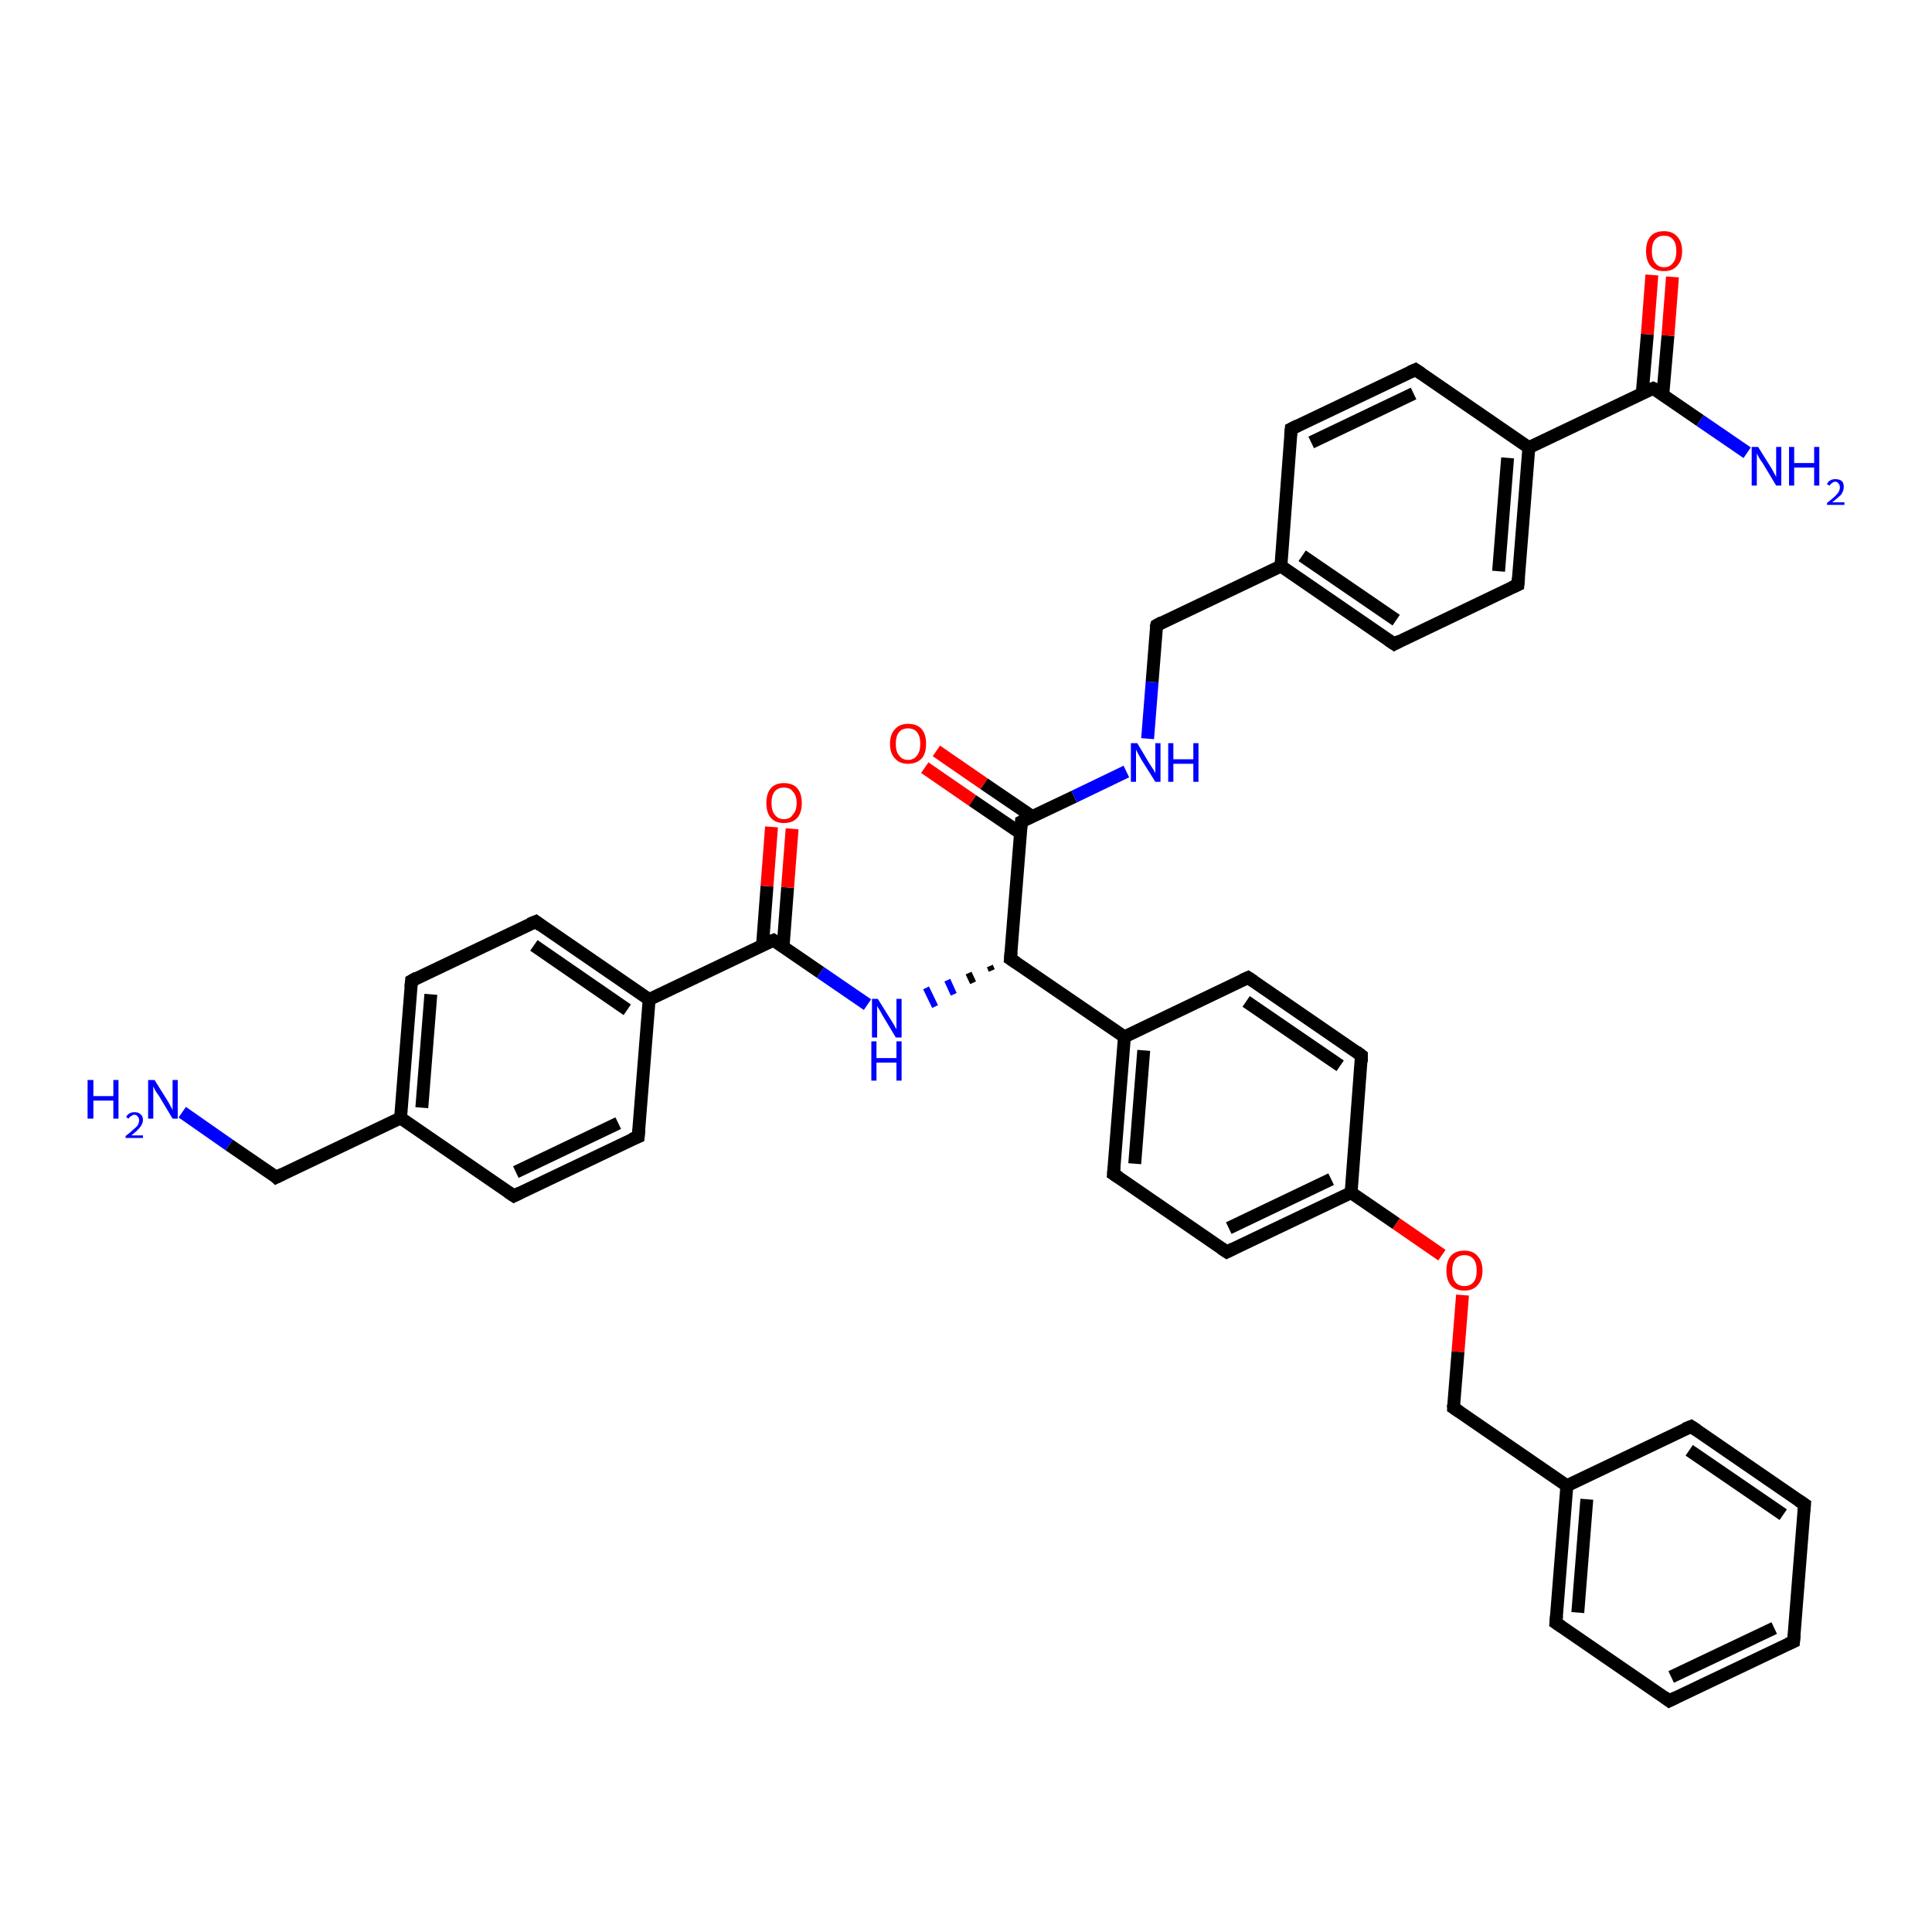 <?xml version='1.0' encoding='iso-8859-1'?>
<svg version='1.1' baseProfile='full'
              xmlns='http://www.w3.org/2000/svg'
                      xmlns:rdkit='http://www.rdkit.org/xml'
                      xmlns:xlink='http://www.w3.org/1999/xlink'
                  xml:space='preserve'
width='300px' height='300px' viewBox='0 0 300 300'>
<!-- END OF HEADER -->
<rect style='opacity:1.0;fill:#FFFFFF;stroke:none' width='300.0' height='300.0' x='0.0' y='0.0'> </rect>
<path class='bond-0 atom-0 atom-1' d='M 28.3,172.7 L 35.6,177.8' style='fill:none;fill-rule:evenodd;stroke:#0000FF;stroke-width:2.0px;stroke-linecap:butt;stroke-linejoin:miter;stroke-opacity:1' />
<path class='bond-0 atom-0 atom-1' d='M 35.6,177.8 L 42.9,182.8' style='fill:none;fill-rule:evenodd;stroke:#000000;stroke-width:2.0px;stroke-linecap:butt;stroke-linejoin:miter;stroke-opacity:1' />
<path class='bond-1 atom-1 atom-2' d='M 42.9,182.8 L 62.2,173.6' style='fill:none;fill-rule:evenodd;stroke:#000000;stroke-width:2.0px;stroke-linecap:butt;stroke-linejoin:miter;stroke-opacity:1' />
<path class='bond-2 atom-2 atom-3' d='M 62.2,173.6 L 63.9,152.3' style='fill:none;fill-rule:evenodd;stroke:#000000;stroke-width:2.0px;stroke-linecap:butt;stroke-linejoin:miter;stroke-opacity:1' />
<path class='bond-2 atom-2 atom-3' d='M 65.5,172.0 L 66.9,154.4' style='fill:none;fill-rule:evenodd;stroke:#000000;stroke-width:2.0px;stroke-linecap:butt;stroke-linejoin:miter;stroke-opacity:1' />
<path class='bond-3 atom-3 atom-4' d='M 63.9,152.3 L 83.2,143.1' style='fill:none;fill-rule:evenodd;stroke:#000000;stroke-width:2.0px;stroke-linecap:butt;stroke-linejoin:miter;stroke-opacity:1' />
<path class='bond-4 atom-4 atom-5' d='M 83.2,143.1 L 100.8,155.2' style='fill:none;fill-rule:evenodd;stroke:#000000;stroke-width:2.0px;stroke-linecap:butt;stroke-linejoin:miter;stroke-opacity:1' />
<path class='bond-4 atom-4 atom-5' d='M 82.9,146.8 L 97.4,156.8' style='fill:none;fill-rule:evenodd;stroke:#000000;stroke-width:2.0px;stroke-linecap:butt;stroke-linejoin:miter;stroke-opacity:1' />
<path class='bond-5 atom-5 atom-6' d='M 100.8,155.2 L 99.1,176.5' style='fill:none;fill-rule:evenodd;stroke:#000000;stroke-width:2.0px;stroke-linecap:butt;stroke-linejoin:miter;stroke-opacity:1' />
<path class='bond-6 atom-6 atom-7' d='M 99.1,176.5 L 79.8,185.7' style='fill:none;fill-rule:evenodd;stroke:#000000;stroke-width:2.0px;stroke-linecap:butt;stroke-linejoin:miter;stroke-opacity:1' />
<path class='bond-6 atom-6 atom-7' d='M 96.0,174.4 L 80.1,182.0' style='fill:none;fill-rule:evenodd;stroke:#000000;stroke-width:2.0px;stroke-linecap:butt;stroke-linejoin:miter;stroke-opacity:1' />
<path class='bond-7 atom-5 atom-8' d='M 100.8,155.2 L 120.1,146.0' style='fill:none;fill-rule:evenodd;stroke:#000000;stroke-width:2.0px;stroke-linecap:butt;stroke-linejoin:miter;stroke-opacity:1' />
<path class='bond-8 atom-8 atom-9' d='M 121.6,147.0 L 122.3,137.8' style='fill:none;fill-rule:evenodd;stroke:#000000;stroke-width:2.0px;stroke-linecap:butt;stroke-linejoin:miter;stroke-opacity:1' />
<path class='bond-8 atom-8 atom-9' d='M 122.3,137.8 L 123.0,128.7' style='fill:none;fill-rule:evenodd;stroke:#FF0000;stroke-width:2.0px;stroke-linecap:butt;stroke-linejoin:miter;stroke-opacity:1' />
<path class='bond-8 atom-8 atom-9' d='M 118.4,146.8 L 119.1,137.6' style='fill:none;fill-rule:evenodd;stroke:#000000;stroke-width:2.0px;stroke-linecap:butt;stroke-linejoin:miter;stroke-opacity:1' />
<path class='bond-8 atom-8 atom-9' d='M 119.1,137.6 L 119.8,128.4' style='fill:none;fill-rule:evenodd;stroke:#FF0000;stroke-width:2.0px;stroke-linecap:butt;stroke-linejoin:miter;stroke-opacity:1' />
<path class='bond-9 atom-8 atom-10' d='M 120.1,146.0 L 127.4,151.0' style='fill:none;fill-rule:evenodd;stroke:#000000;stroke-width:2.0px;stroke-linecap:butt;stroke-linejoin:miter;stroke-opacity:1' />
<path class='bond-9 atom-8 atom-10' d='M 127.4,151.0 L 134.7,156.0' style='fill:none;fill-rule:evenodd;stroke:#0000FF;stroke-width:2.0px;stroke-linecap:butt;stroke-linejoin:miter;stroke-opacity:1' />
<path class='bond-10 atom-11 atom-10' d='M 153.7,150.0 L 154.0,150.7' style='fill:none;fill-rule:evenodd;stroke:#000000;stroke-width:1.0px;stroke-linecap:butt;stroke-linejoin:miter;stroke-opacity:1' />
<path class='bond-10 atom-11 atom-10' d='M 150.4,151.1 L 151.1,152.6' style='fill:none;fill-rule:evenodd;stroke:#000000;stroke-width:1.0px;stroke-linecap:butt;stroke-linejoin:miter;stroke-opacity:1' />
<path class='bond-10 atom-11 atom-10' d='M 147.1,152.2 L 148.1,154.4' style='fill:none;fill-rule:evenodd;stroke:#0000FF;stroke-width:1.0px;stroke-linecap:butt;stroke-linejoin:miter;stroke-opacity:1' />
<path class='bond-10 atom-11 atom-10' d='M 143.8,153.4 L 145.2,156.3' style='fill:none;fill-rule:evenodd;stroke:#0000FF;stroke-width:1.0px;stroke-linecap:butt;stroke-linejoin:miter;stroke-opacity:1' />
<path class='bond-11 atom-11 atom-12' d='M 156.9,148.9 L 158.6,127.6' style='fill:none;fill-rule:evenodd;stroke:#000000;stroke-width:2.0px;stroke-linecap:butt;stroke-linejoin:miter;stroke-opacity:1' />
<path class='bond-12 atom-12 atom-13' d='M 160.3,126.8 L 152.8,121.7' style='fill:none;fill-rule:evenodd;stroke:#000000;stroke-width:2.0px;stroke-linecap:butt;stroke-linejoin:miter;stroke-opacity:1' />
<path class='bond-12 atom-12 atom-13' d='M 152.8,121.7 L 145.4,116.6' style='fill:none;fill-rule:evenodd;stroke:#FF0000;stroke-width:2.0px;stroke-linecap:butt;stroke-linejoin:miter;stroke-opacity:1' />
<path class='bond-12 atom-12 atom-13' d='M 158.5,129.4 L 151.0,124.3' style='fill:none;fill-rule:evenodd;stroke:#000000;stroke-width:2.0px;stroke-linecap:butt;stroke-linejoin:miter;stroke-opacity:1' />
<path class='bond-12 atom-12 atom-13' d='M 151.0,124.3 L 143.6,119.2' style='fill:none;fill-rule:evenodd;stroke:#FF0000;stroke-width:2.0px;stroke-linecap:butt;stroke-linejoin:miter;stroke-opacity:1' />
<path class='bond-13 atom-12 atom-14' d='M 158.6,127.6 L 166.8,123.7' style='fill:none;fill-rule:evenodd;stroke:#000000;stroke-width:2.0px;stroke-linecap:butt;stroke-linejoin:miter;stroke-opacity:1' />
<path class='bond-13 atom-12 atom-14' d='M 166.8,123.7 L 174.9,119.8' style='fill:none;fill-rule:evenodd;stroke:#0000FF;stroke-width:2.0px;stroke-linecap:butt;stroke-linejoin:miter;stroke-opacity:1' />
<path class='bond-14 atom-14 atom-15' d='M 178.2,114.7 L 178.9,105.9' style='fill:none;fill-rule:evenodd;stroke:#0000FF;stroke-width:2.0px;stroke-linecap:butt;stroke-linejoin:miter;stroke-opacity:1' />
<path class='bond-14 atom-14 atom-15' d='M 178.9,105.9 L 179.6,97.1' style='fill:none;fill-rule:evenodd;stroke:#000000;stroke-width:2.0px;stroke-linecap:butt;stroke-linejoin:miter;stroke-opacity:1' />
<path class='bond-15 atom-15 atom-16' d='M 179.6,97.1 L 198.9,87.9' style='fill:none;fill-rule:evenodd;stroke:#000000;stroke-width:2.0px;stroke-linecap:butt;stroke-linejoin:miter;stroke-opacity:1' />
<path class='bond-16 atom-16 atom-17' d='M 198.9,87.9 L 216.5,100.0' style='fill:none;fill-rule:evenodd;stroke:#000000;stroke-width:2.0px;stroke-linecap:butt;stroke-linejoin:miter;stroke-opacity:1' />
<path class='bond-16 atom-16 atom-17' d='M 202.2,86.3 L 216.8,96.3' style='fill:none;fill-rule:evenodd;stroke:#000000;stroke-width:2.0px;stroke-linecap:butt;stroke-linejoin:miter;stroke-opacity:1' />
<path class='bond-17 atom-17 atom-18' d='M 216.5,100.0 L 235.7,90.8' style='fill:none;fill-rule:evenodd;stroke:#000000;stroke-width:2.0px;stroke-linecap:butt;stroke-linejoin:miter;stroke-opacity:1' />
<path class='bond-18 atom-18 atom-19' d='M 235.7,90.8 L 237.4,69.5' style='fill:none;fill-rule:evenodd;stroke:#000000;stroke-width:2.0px;stroke-linecap:butt;stroke-linejoin:miter;stroke-opacity:1' />
<path class='bond-18 atom-18 atom-19' d='M 232.7,88.7 L 234.1,71.1' style='fill:none;fill-rule:evenodd;stroke:#000000;stroke-width:2.0px;stroke-linecap:butt;stroke-linejoin:miter;stroke-opacity:1' />
<path class='bond-19 atom-19 atom-20' d='M 237.4,69.5 L 219.8,57.4' style='fill:none;fill-rule:evenodd;stroke:#000000;stroke-width:2.0px;stroke-linecap:butt;stroke-linejoin:miter;stroke-opacity:1' />
<path class='bond-20 atom-20 atom-21' d='M 219.8,57.4 L 200.5,66.6' style='fill:none;fill-rule:evenodd;stroke:#000000;stroke-width:2.0px;stroke-linecap:butt;stroke-linejoin:miter;stroke-opacity:1' />
<path class='bond-20 atom-20 atom-21' d='M 219.5,61.1 L 203.6,68.7' style='fill:none;fill-rule:evenodd;stroke:#000000;stroke-width:2.0px;stroke-linecap:butt;stroke-linejoin:miter;stroke-opacity:1' />
<path class='bond-21 atom-19 atom-22' d='M 237.4,69.5 L 256.7,60.3' style='fill:none;fill-rule:evenodd;stroke:#000000;stroke-width:2.0px;stroke-linecap:butt;stroke-linejoin:miter;stroke-opacity:1' />
<path class='bond-22 atom-22 atom-23' d='M 256.7,60.3 L 264.0,65.3' style='fill:none;fill-rule:evenodd;stroke:#000000;stroke-width:2.0px;stroke-linecap:butt;stroke-linejoin:miter;stroke-opacity:1' />
<path class='bond-22 atom-22 atom-23' d='M 264.0,65.3 L 271.3,70.3' style='fill:none;fill-rule:evenodd;stroke:#0000FF;stroke-width:2.0px;stroke-linecap:butt;stroke-linejoin:miter;stroke-opacity:1' />
<path class='bond-23 atom-22 atom-24' d='M 258.2,61.3 L 259.0,52.1' style='fill:none;fill-rule:evenodd;stroke:#000000;stroke-width:2.0px;stroke-linecap:butt;stroke-linejoin:miter;stroke-opacity:1' />
<path class='bond-23 atom-22 atom-24' d='M 259.0,52.1 L 259.7,43.0' style='fill:none;fill-rule:evenodd;stroke:#FF0000;stroke-width:2.0px;stroke-linecap:butt;stroke-linejoin:miter;stroke-opacity:1' />
<path class='bond-23 atom-22 atom-24' d='M 255.0,61.1 L 255.8,51.9' style='fill:none;fill-rule:evenodd;stroke:#000000;stroke-width:2.0px;stroke-linecap:butt;stroke-linejoin:miter;stroke-opacity:1' />
<path class='bond-23 atom-22 atom-24' d='M 255.8,51.9 L 256.5,42.7' style='fill:none;fill-rule:evenodd;stroke:#FF0000;stroke-width:2.0px;stroke-linecap:butt;stroke-linejoin:miter;stroke-opacity:1' />
<path class='bond-24 atom-11 atom-25' d='M 156.9,148.9 L 174.6,161.0' style='fill:none;fill-rule:evenodd;stroke:#000000;stroke-width:2.0px;stroke-linecap:butt;stroke-linejoin:miter;stroke-opacity:1' />
<path class='bond-25 atom-25 atom-26' d='M 174.6,161.0 L 172.9,182.3' style='fill:none;fill-rule:evenodd;stroke:#000000;stroke-width:2.0px;stroke-linecap:butt;stroke-linejoin:miter;stroke-opacity:1' />
<path class='bond-25 atom-25 atom-26' d='M 177.6,163.1 L 176.2,180.7' style='fill:none;fill-rule:evenodd;stroke:#000000;stroke-width:2.0px;stroke-linecap:butt;stroke-linejoin:miter;stroke-opacity:1' />
<path class='bond-26 atom-26 atom-27' d='M 172.9,182.3 L 190.5,194.4' style='fill:none;fill-rule:evenodd;stroke:#000000;stroke-width:2.0px;stroke-linecap:butt;stroke-linejoin:miter;stroke-opacity:1' />
<path class='bond-27 atom-27 atom-28' d='M 190.5,194.4 L 209.8,185.2' style='fill:none;fill-rule:evenodd;stroke:#000000;stroke-width:2.0px;stroke-linecap:butt;stroke-linejoin:miter;stroke-opacity:1' />
<path class='bond-27 atom-27 atom-28' d='M 190.8,190.7 L 206.7,183.1' style='fill:none;fill-rule:evenodd;stroke:#000000;stroke-width:2.0px;stroke-linecap:butt;stroke-linejoin:miter;stroke-opacity:1' />
<path class='bond-28 atom-28 atom-29' d='M 209.8,185.2 L 216.8,190.0' style='fill:none;fill-rule:evenodd;stroke:#000000;stroke-width:2.0px;stroke-linecap:butt;stroke-linejoin:miter;stroke-opacity:1' />
<path class='bond-28 atom-28 atom-29' d='M 216.8,190.0 L 223.9,194.9' style='fill:none;fill-rule:evenodd;stroke:#FF0000;stroke-width:2.0px;stroke-linecap:butt;stroke-linejoin:miter;stroke-opacity:1' />
<path class='bond-29 atom-29 atom-30' d='M 227.1,201.1 L 226.4,209.9' style='fill:none;fill-rule:evenodd;stroke:#FF0000;stroke-width:2.0px;stroke-linecap:butt;stroke-linejoin:miter;stroke-opacity:1' />
<path class='bond-29 atom-29 atom-30' d='M 226.4,209.9 L 225.7,218.6' style='fill:none;fill-rule:evenodd;stroke:#000000;stroke-width:2.0px;stroke-linecap:butt;stroke-linejoin:miter;stroke-opacity:1' />
<path class='bond-30 atom-30 atom-31' d='M 225.7,218.6 L 243.3,230.7' style='fill:none;fill-rule:evenodd;stroke:#000000;stroke-width:2.0px;stroke-linecap:butt;stroke-linejoin:miter;stroke-opacity:1' />
<path class='bond-31 atom-31 atom-32' d='M 243.3,230.7 L 241.6,252.0' style='fill:none;fill-rule:evenodd;stroke:#000000;stroke-width:2.0px;stroke-linecap:butt;stroke-linejoin:miter;stroke-opacity:1' />
<path class='bond-31 atom-31 atom-32' d='M 246.4,232.8 L 245.0,250.4' style='fill:none;fill-rule:evenodd;stroke:#000000;stroke-width:2.0px;stroke-linecap:butt;stroke-linejoin:miter;stroke-opacity:1' />
<path class='bond-32 atom-32 atom-33' d='M 241.6,252.0 L 259.2,264.1' style='fill:none;fill-rule:evenodd;stroke:#000000;stroke-width:2.0px;stroke-linecap:butt;stroke-linejoin:miter;stroke-opacity:1' />
<path class='bond-33 atom-33 atom-34' d='M 259.2,264.1 L 278.5,254.9' style='fill:none;fill-rule:evenodd;stroke:#000000;stroke-width:2.0px;stroke-linecap:butt;stroke-linejoin:miter;stroke-opacity:1' />
<path class='bond-33 atom-33 atom-34' d='M 259.5,260.4 L 275.5,252.8' style='fill:none;fill-rule:evenodd;stroke:#000000;stroke-width:2.0px;stroke-linecap:butt;stroke-linejoin:miter;stroke-opacity:1' />
<path class='bond-34 atom-34 atom-35' d='M 278.5,254.9 L 280.2,233.6' style='fill:none;fill-rule:evenodd;stroke:#000000;stroke-width:2.0px;stroke-linecap:butt;stroke-linejoin:miter;stroke-opacity:1' />
<path class='bond-35 atom-35 atom-36' d='M 280.2,233.6 L 262.6,221.5' style='fill:none;fill-rule:evenodd;stroke:#000000;stroke-width:2.0px;stroke-linecap:butt;stroke-linejoin:miter;stroke-opacity:1' />
<path class='bond-35 atom-35 atom-36' d='M 276.9,235.2 L 262.3,225.2' style='fill:none;fill-rule:evenodd;stroke:#000000;stroke-width:2.0px;stroke-linecap:butt;stroke-linejoin:miter;stroke-opacity:1' />
<path class='bond-36 atom-28 atom-37' d='M 209.8,185.2 L 211.4,163.9' style='fill:none;fill-rule:evenodd;stroke:#000000;stroke-width:2.0px;stroke-linecap:butt;stroke-linejoin:miter;stroke-opacity:1' />
<path class='bond-37 atom-37 atom-38' d='M 211.4,163.9 L 193.8,151.8' style='fill:none;fill-rule:evenodd;stroke:#000000;stroke-width:2.0px;stroke-linecap:butt;stroke-linejoin:miter;stroke-opacity:1' />
<path class='bond-37 atom-37 atom-38' d='M 208.1,165.5 L 193.5,155.5' style='fill:none;fill-rule:evenodd;stroke:#000000;stroke-width:2.0px;stroke-linecap:butt;stroke-linejoin:miter;stroke-opacity:1' />
<path class='bond-38 atom-7 atom-2' d='M 79.8,185.7 L 62.2,173.6' style='fill:none;fill-rule:evenodd;stroke:#000000;stroke-width:2.0px;stroke-linecap:butt;stroke-linejoin:miter;stroke-opacity:1' />
<path class='bond-39 atom-21 atom-16' d='M 200.5,66.6 L 198.9,87.9' style='fill:none;fill-rule:evenodd;stroke:#000000;stroke-width:2.0px;stroke-linecap:butt;stroke-linejoin:miter;stroke-opacity:1' />
<path class='bond-40 atom-38 atom-25' d='M 193.8,151.8 L 174.6,161.0' style='fill:none;fill-rule:evenodd;stroke:#000000;stroke-width:2.0px;stroke-linecap:butt;stroke-linejoin:miter;stroke-opacity:1' />
<path class='bond-41 atom-36 atom-31' d='M 262.6,221.5 L 243.3,230.7' style='fill:none;fill-rule:evenodd;stroke:#000000;stroke-width:2.0px;stroke-linecap:butt;stroke-linejoin:miter;stroke-opacity:1' />
<path d='M 42.6,182.5 L 42.9,182.8 L 43.9,182.3' style='fill:none;stroke:#000000;stroke-width:2.0px;stroke-linecap:butt;stroke-linejoin:miter;stroke-opacity:1;' />
<path d='M 63.8,153.3 L 63.9,152.3 L 64.8,151.8' style='fill:none;stroke:#000000;stroke-width:2.0px;stroke-linecap:butt;stroke-linejoin:miter;stroke-opacity:1;' />
<path d='M 82.2,143.5 L 83.2,143.1 L 84.0,143.7' style='fill:none;stroke:#000000;stroke-width:2.0px;stroke-linecap:butt;stroke-linejoin:miter;stroke-opacity:1;' />
<path d='M 99.2,175.4 L 99.1,176.5 L 98.1,176.9' style='fill:none;stroke:#000000;stroke-width:2.0px;stroke-linecap:butt;stroke-linejoin:miter;stroke-opacity:1;' />
<path d='M 80.8,185.2 L 79.8,185.7 L 78.9,185.1' style='fill:none;stroke:#000000;stroke-width:2.0px;stroke-linecap:butt;stroke-linejoin:miter;stroke-opacity:1;' />
<path d='M 119.1,146.4 L 120.1,146.0 L 120.4,146.2' style='fill:none;stroke:#000000;stroke-width:2.0px;stroke-linecap:butt;stroke-linejoin:miter;stroke-opacity:1;' />
<path d='M 157.0,147.8 L 156.9,148.9 L 157.8,149.5' style='fill:none;stroke:#000000;stroke-width:2.0px;stroke-linecap:butt;stroke-linejoin:miter;stroke-opacity:1;' />
<path d='M 158.5,128.6 L 158.6,127.6 L 159.0,127.4' style='fill:none;stroke:#000000;stroke-width:2.0px;stroke-linecap:butt;stroke-linejoin:miter;stroke-opacity:1;' />
<path d='M 179.5,97.5 L 179.6,97.1 L 180.5,96.6' style='fill:none;stroke:#000000;stroke-width:2.0px;stroke-linecap:butt;stroke-linejoin:miter;stroke-opacity:1;' />
<path d='M 215.6,99.4 L 216.5,100.0 L 217.4,99.5' style='fill:none;stroke:#000000;stroke-width:2.0px;stroke-linecap:butt;stroke-linejoin:miter;stroke-opacity:1;' />
<path d='M 234.8,91.2 L 235.7,90.8 L 235.8,89.7' style='fill:none;stroke:#000000;stroke-width:2.0px;stroke-linecap:butt;stroke-linejoin:miter;stroke-opacity:1;' />
<path d='M 220.7,58.0 L 219.8,57.4 L 218.9,57.8' style='fill:none;stroke:#000000;stroke-width:2.0px;stroke-linecap:butt;stroke-linejoin:miter;stroke-opacity:1;' />
<path d='M 201.5,66.1 L 200.5,66.6 L 200.4,67.6' style='fill:none;stroke:#000000;stroke-width:2.0px;stroke-linecap:butt;stroke-linejoin:miter;stroke-opacity:1;' />
<path d='M 255.7,60.7 L 256.7,60.3 L 257.1,60.5' style='fill:none;stroke:#000000;stroke-width:2.0px;stroke-linecap:butt;stroke-linejoin:miter;stroke-opacity:1;' />
<path d='M 173.0,181.2 L 172.9,182.3 L 173.8,182.9' style='fill:none;stroke:#000000;stroke-width:2.0px;stroke-linecap:butt;stroke-linejoin:miter;stroke-opacity:1;' />
<path d='M 189.6,193.8 L 190.5,194.4 L 191.5,193.9' style='fill:none;stroke:#000000;stroke-width:2.0px;stroke-linecap:butt;stroke-linejoin:miter;stroke-opacity:1;' />
<path d='M 225.7,218.1 L 225.7,218.6 L 226.6,219.2' style='fill:none;stroke:#000000;stroke-width:2.0px;stroke-linecap:butt;stroke-linejoin:miter;stroke-opacity:1;' />
<path d='M 241.7,250.9 L 241.6,252.0 L 242.5,252.6' style='fill:none;stroke:#000000;stroke-width:2.0px;stroke-linecap:butt;stroke-linejoin:miter;stroke-opacity:1;' />
<path d='M 258.4,263.5 L 259.2,264.1 L 260.2,263.6' style='fill:none;stroke:#000000;stroke-width:2.0px;stroke-linecap:butt;stroke-linejoin:miter;stroke-opacity:1;' />
<path d='M 277.6,255.3 L 278.5,254.9 L 278.6,253.8' style='fill:none;stroke:#000000;stroke-width:2.0px;stroke-linecap:butt;stroke-linejoin:miter;stroke-opacity:1;' />
<path d='M 280.1,234.6 L 280.2,233.6 L 279.3,233.0' style='fill:none;stroke:#000000;stroke-width:2.0px;stroke-linecap:butt;stroke-linejoin:miter;stroke-opacity:1;' />
<path d='M 263.5,222.1 L 262.6,221.5 L 261.6,221.9' style='fill:none;stroke:#000000;stroke-width:2.0px;stroke-linecap:butt;stroke-linejoin:miter;stroke-opacity:1;' />
<path d='M 211.4,164.9 L 211.4,163.9 L 210.6,163.3' style='fill:none;stroke:#000000;stroke-width:2.0px;stroke-linecap:butt;stroke-linejoin:miter;stroke-opacity:1;' />
<path d='M 194.7,152.4 L 193.8,151.8 L 192.9,152.2' style='fill:none;stroke:#000000;stroke-width:2.0px;stroke-linecap:butt;stroke-linejoin:miter;stroke-opacity:1;' />
<path class='atom-0' d='M 13.6 167.7
L 14.5 167.7
L 14.5 170.2
L 17.6 170.2
L 17.6 167.7
L 18.4 167.7
L 18.4 173.7
L 17.6 173.7
L 17.6 170.9
L 14.5 170.9
L 14.5 173.7
L 13.6 173.7
L 13.6 167.7
' fill='#0000FF'/>
<path class='atom-0' d='M 19.6 173.5
Q 19.7 173.1, 20.1 172.9
Q 20.4 172.7, 20.9 172.7
Q 21.5 172.7, 21.8 173.0
Q 22.2 173.3, 22.2 173.9
Q 22.2 174.5, 21.7 175.1
Q 21.3 175.6, 20.4 176.3
L 22.2 176.3
L 22.2 176.7
L 19.5 176.7
L 19.5 176.4
Q 20.3 175.8, 20.7 175.4
Q 21.2 175.0, 21.4 174.7
Q 21.6 174.3, 21.6 174.0
Q 21.6 173.6, 21.4 173.4
Q 21.2 173.1, 20.9 173.1
Q 20.6 173.1, 20.4 173.3
Q 20.1 173.4, 20.0 173.7
L 19.6 173.5
' fill='#0000FF'/>
<path class='atom-0' d='M 24.0 167.7
L 26.0 170.9
Q 26.2 171.2, 26.5 171.8
Q 26.8 172.3, 26.8 172.4
L 26.8 167.7
L 27.6 167.7
L 27.6 173.7
L 26.8 173.7
L 24.7 170.2
Q 24.4 169.8, 24.1 169.3
Q 23.9 168.9, 23.8 168.7
L 23.8 173.7
L 23.0 173.7
L 23.0 167.7
L 24.0 167.7
' fill='#0000FF'/>
<path class='atom-9' d='M 119.0 124.7
Q 119.0 123.2, 119.7 122.4
Q 120.4 121.6, 121.7 121.6
Q 123.1 121.6, 123.8 122.4
Q 124.5 123.2, 124.5 124.7
Q 124.5 126.2, 123.8 127.0
Q 123.1 127.8, 121.7 127.8
Q 120.4 127.8, 119.7 127.0
Q 119.0 126.2, 119.0 124.7
M 121.7 127.2
Q 122.7 127.2, 123.1 126.5
Q 123.7 125.9, 123.7 124.7
Q 123.7 123.5, 123.1 122.9
Q 122.7 122.3, 121.7 122.3
Q 120.8 122.3, 120.3 122.9
Q 119.8 123.5, 119.8 124.7
Q 119.8 125.9, 120.3 126.5
Q 120.8 127.2, 121.7 127.2
' fill='#FF0000'/>
<path class='atom-10' d='M 136.3 155.1
L 138.3 158.3
Q 138.5 158.6, 138.8 159.1
Q 139.1 159.7, 139.2 159.8
L 139.2 155.1
L 140.0 155.1
L 140.0 161.1
L 139.1 161.1
L 137.0 157.6
Q 136.8 157.2, 136.5 156.7
Q 136.2 156.3, 136.2 156.1
L 136.2 161.1
L 135.4 161.1
L 135.4 155.1
L 136.3 155.1
' fill='#0000FF'/>
<path class='atom-10' d='M 135.3 161.7
L 136.1 161.7
L 136.1 164.3
L 139.2 164.3
L 139.2 161.7
L 140.0 161.7
L 140.0 167.8
L 139.2 167.8
L 139.2 165.0
L 136.1 165.0
L 136.1 167.8
L 135.3 167.8
L 135.3 161.7
' fill='#0000FF'/>
<path class='atom-13' d='M 138.2 115.5
Q 138.2 114.0, 139.0 113.2
Q 139.7 112.4, 141.0 112.4
Q 142.4 112.4, 143.1 113.2
Q 143.8 114.0, 143.8 115.5
Q 143.8 117.0, 143.1 117.8
Q 142.3 118.6, 141.0 118.6
Q 139.7 118.6, 139.0 117.8
Q 138.2 117.0, 138.2 115.5
M 141.0 118.0
Q 141.9 118.0, 142.4 117.3
Q 142.9 116.7, 142.9 115.5
Q 142.9 114.3, 142.4 113.7
Q 141.9 113.1, 141.0 113.1
Q 140.1 113.1, 139.6 113.7
Q 139.1 114.3, 139.1 115.5
Q 139.1 116.7, 139.6 117.3
Q 140.1 118.0, 141.0 118.0
' fill='#FF0000'/>
<path class='atom-14' d='M 176.6 115.4
L 178.5 118.6
Q 178.7 118.9, 179.1 119.5
Q 179.4 120.0, 179.4 120.1
L 179.4 115.4
L 180.2 115.4
L 180.2 121.4
L 179.4 121.4
L 177.2 117.9
Q 177.0 117.5, 176.7 117.0
Q 176.5 116.6, 176.4 116.4
L 176.4 121.4
L 175.6 121.4
L 175.6 115.4
L 176.6 115.4
' fill='#0000FF'/>
<path class='atom-14' d='M 181.4 115.4
L 182.2 115.4
L 182.2 117.9
L 185.3 117.9
L 185.3 115.4
L 186.1 115.4
L 186.1 121.4
L 185.3 121.4
L 185.3 118.6
L 182.2 118.6
L 182.2 121.4
L 181.4 121.4
L 181.4 115.4
' fill='#0000FF'/>
<path class='atom-23' d='M 273.0 69.4
L 275.0 72.6
Q 275.2 72.9, 275.5 73.5
Q 275.8 74.0, 275.8 74.1
L 275.8 69.4
L 276.6 69.4
L 276.6 75.4
L 275.8 75.4
L 273.7 71.9
Q 273.4 71.5, 273.1 71.0
Q 272.9 70.6, 272.8 70.4
L 272.8 75.4
L 272.0 75.4
L 272.0 69.4
L 273.0 69.4
' fill='#0000FF'/>
<path class='atom-23' d='M 277.8 69.4
L 278.6 69.4
L 278.6 71.9
L 281.7 71.9
L 281.7 69.4
L 282.5 69.4
L 282.5 75.4
L 281.7 75.4
L 281.7 72.6
L 278.6 72.6
L 278.6 75.4
L 277.8 75.4
L 277.8 69.4
' fill='#0000FF'/>
<path class='atom-23' d='M 283.7 75.2
Q 283.8 74.8, 284.2 74.6
Q 284.5 74.4, 285.0 74.4
Q 285.6 74.4, 286.0 74.7
Q 286.3 75.0, 286.3 75.6
Q 286.3 76.2, 285.9 76.8
Q 285.4 77.3, 284.5 78.0
L 286.4 78.0
L 286.4 78.4
L 283.7 78.4
L 283.7 78.1
Q 284.4 77.5, 284.9 77.1
Q 285.3 76.7, 285.5 76.4
Q 285.7 76.0, 285.7 75.7
Q 285.7 75.3, 285.5 75.1
Q 285.3 74.8, 285.0 74.8
Q 284.7 74.8, 284.5 75.0
Q 284.3 75.1, 284.1 75.4
L 283.7 75.2
' fill='#0000FF'/>
<path class='atom-24' d='M 255.6 39.0
Q 255.6 37.5, 256.3 36.7
Q 257.0 35.9, 258.4 35.9
Q 259.7 35.9, 260.4 36.7
Q 261.2 37.5, 261.2 39.0
Q 261.2 40.5, 260.4 41.3
Q 259.7 42.1, 258.4 42.1
Q 257.0 42.1, 256.3 41.3
Q 255.6 40.5, 255.6 39.0
M 258.4 41.5
Q 259.3 41.5, 259.8 40.8
Q 260.3 40.2, 260.3 39.0
Q 260.3 37.8, 259.8 37.2
Q 259.3 36.6, 258.4 36.6
Q 257.5 36.6, 257.0 37.2
Q 256.5 37.8, 256.5 39.0
Q 256.5 40.2, 257.0 40.8
Q 257.5 41.5, 258.4 41.5
' fill='#FF0000'/>
<path class='atom-29' d='M 224.6 197.3
Q 224.6 195.8, 225.3 195.0
Q 226.0 194.2, 227.4 194.2
Q 228.7 194.2, 229.4 195.0
Q 230.2 195.8, 230.2 197.3
Q 230.2 198.8, 229.4 199.6
Q 228.7 200.4, 227.4 200.4
Q 226.0 200.4, 225.3 199.6
Q 224.6 198.8, 224.6 197.3
M 227.4 199.7
Q 228.3 199.7, 228.8 199.1
Q 229.3 198.5, 229.3 197.3
Q 229.3 196.1, 228.8 195.5
Q 228.3 194.9, 227.4 194.9
Q 226.5 194.9, 226.0 195.5
Q 225.5 196.1, 225.5 197.3
Q 225.5 198.5, 226.0 199.1
Q 226.5 199.7, 227.4 199.7
' fill='#FF0000'/>
</svg>
